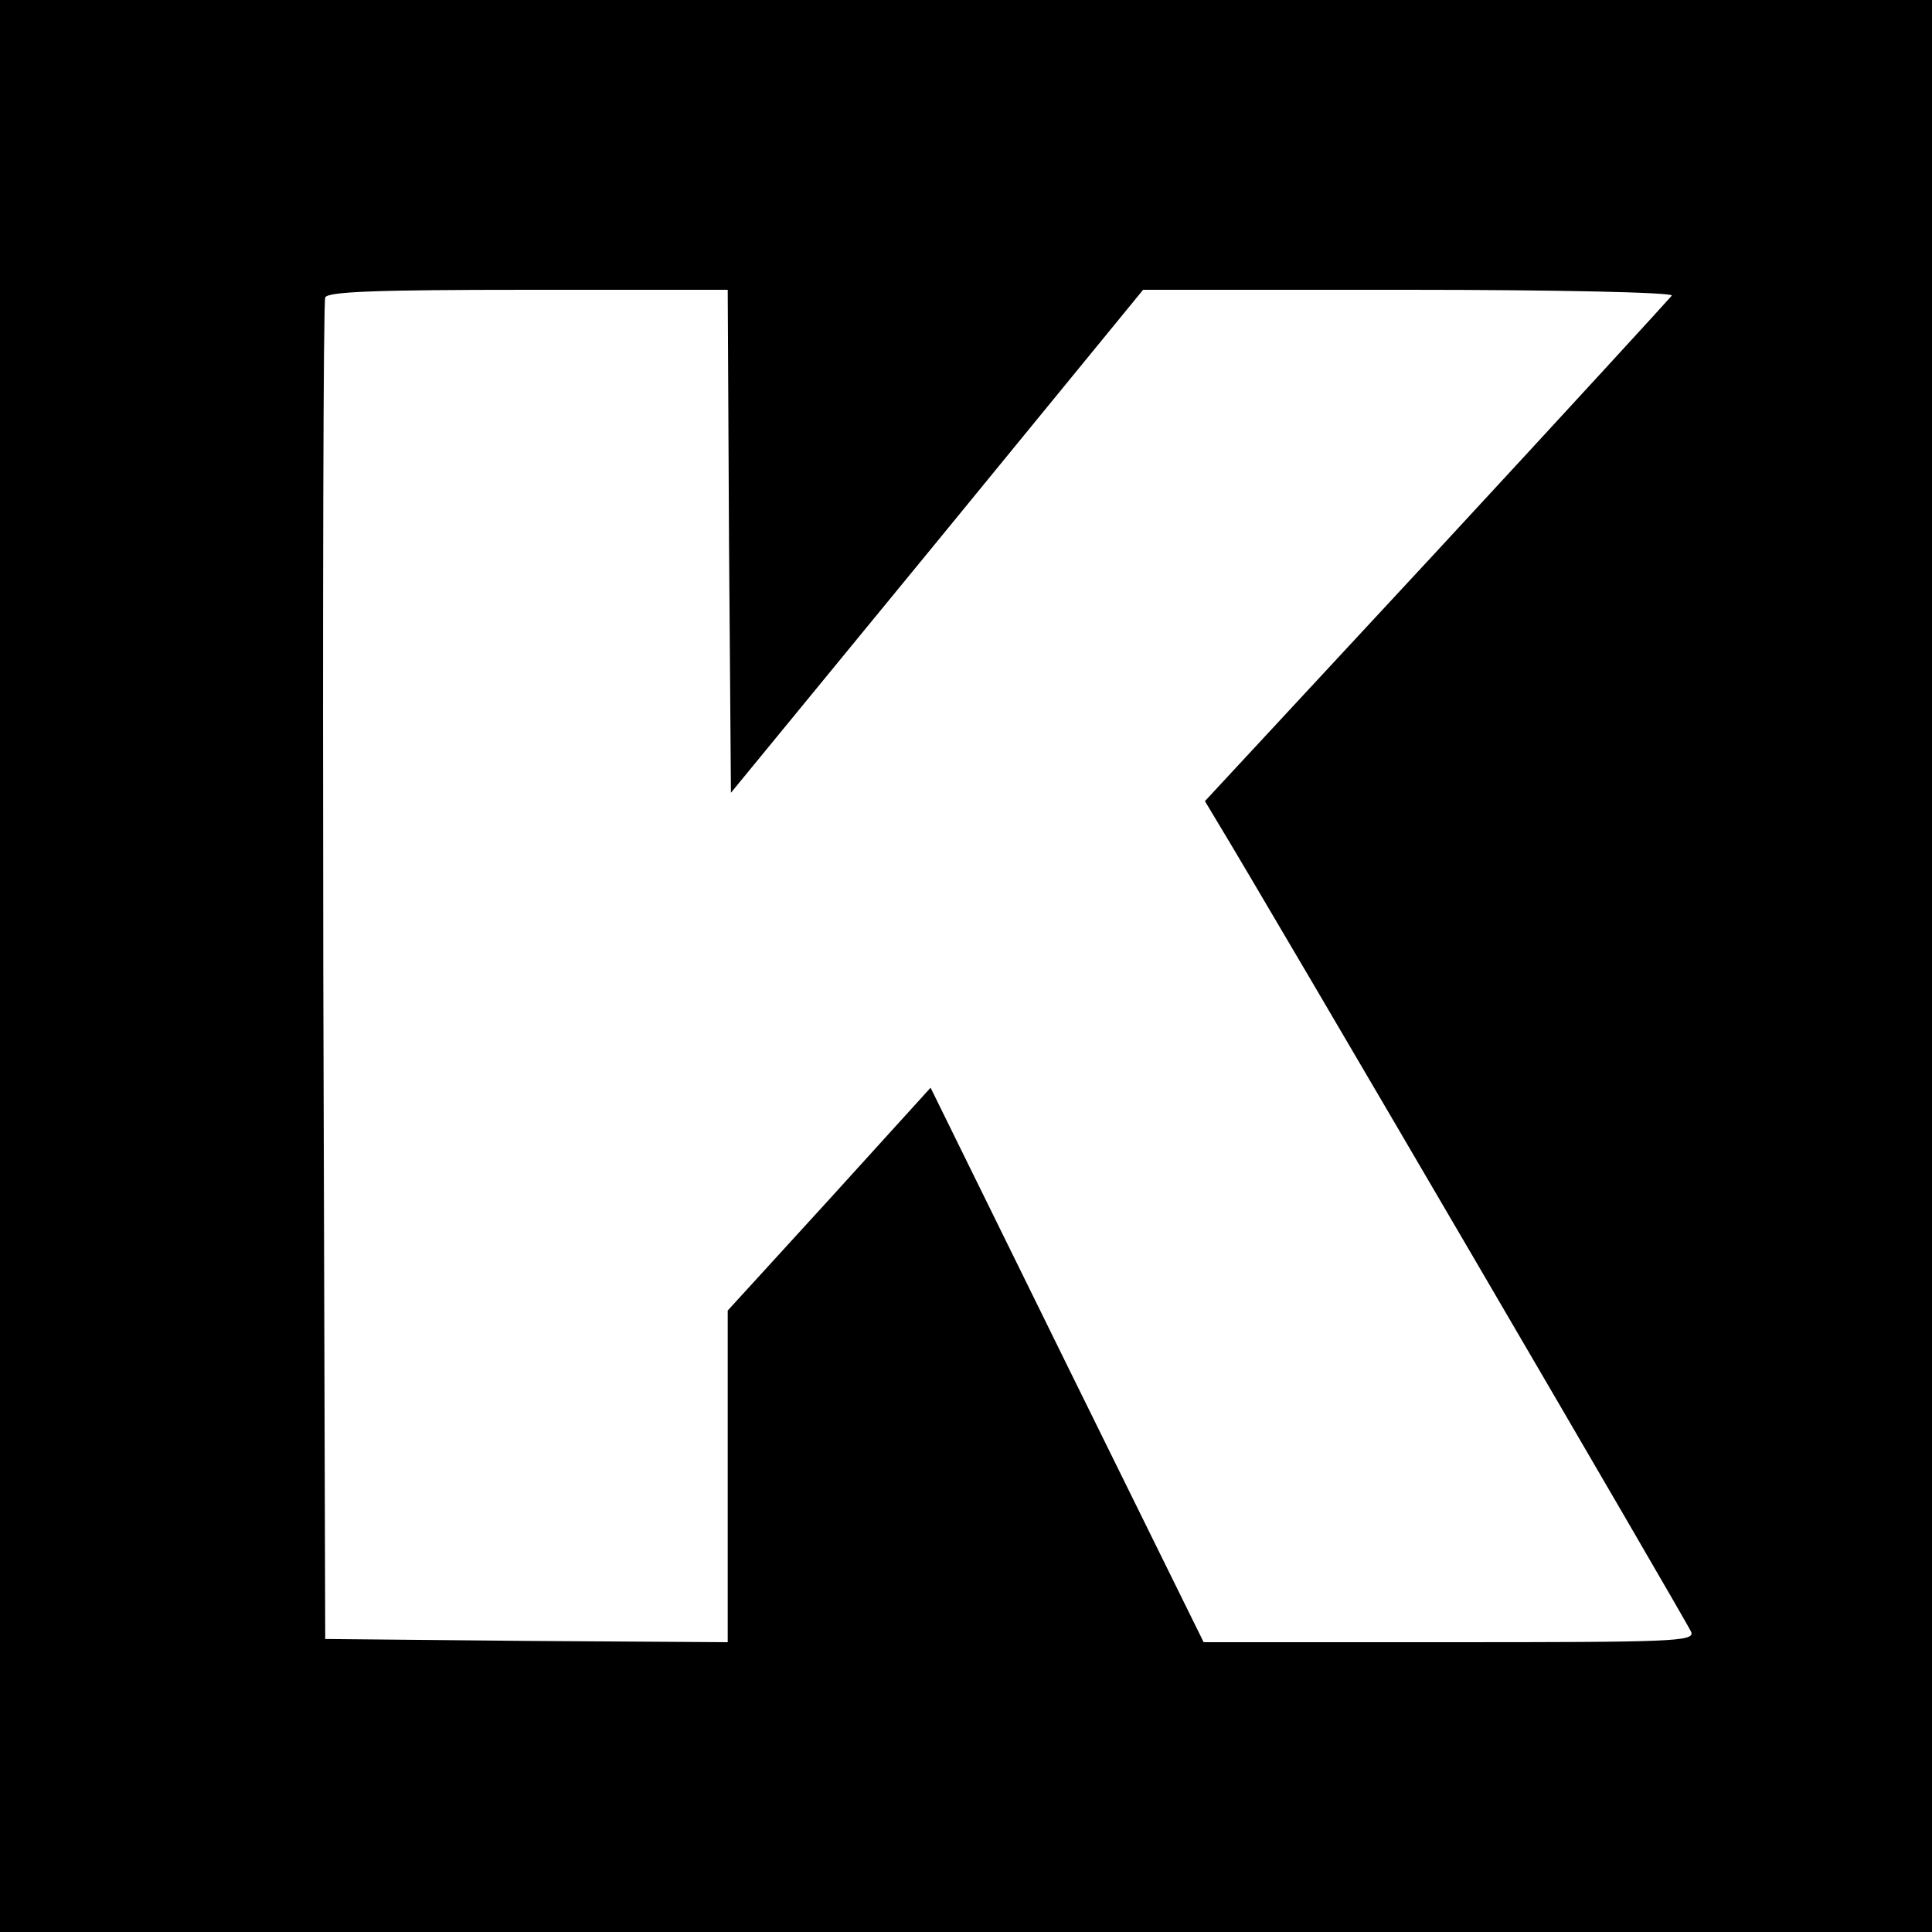 <?xml version="1.0" standalone="no"?>
<!DOCTYPE svg PUBLIC "-//W3C//DTD SVG 20010904//EN"
 "http://www.w3.org/TR/2001/REC-SVG-20010904/DTD/svg10.dtd">
<svg version="1.0" xmlns="http://www.w3.org/2000/svg"
 width="300pt" height="300pt" viewBox="0 0 300 300"
 preserveAspectRatio="xMidYMid meet">
<g transform="translate(0,300) scale(0.1,-0.1)"
fill="#000000" stroke="none">
<path d="M0 1500 l0 -1500 1500 0 1500 0 0 1500 0 1500 -1500 0 -1500 0 0
-1500z m1132 660 l3 -391 320 390 320 391 413 0 c227 0 411 -4 408 -9 -3 -4
-167 -183 -365 -397 l-360 -388 18 -30 c75 -123 732 -1247 737 -1260 6 -15
-29 -16 -375 -16 l-382 0 -212 430 -212 431 -157 -173 -158 -173 0 -258 0
-257 -312 2 -313 3 -3 1035 c-1 569 0 1041 3 1048 3 9 76 12 315 12 l310 0 2
-390z"/>
</g>
</svg>
